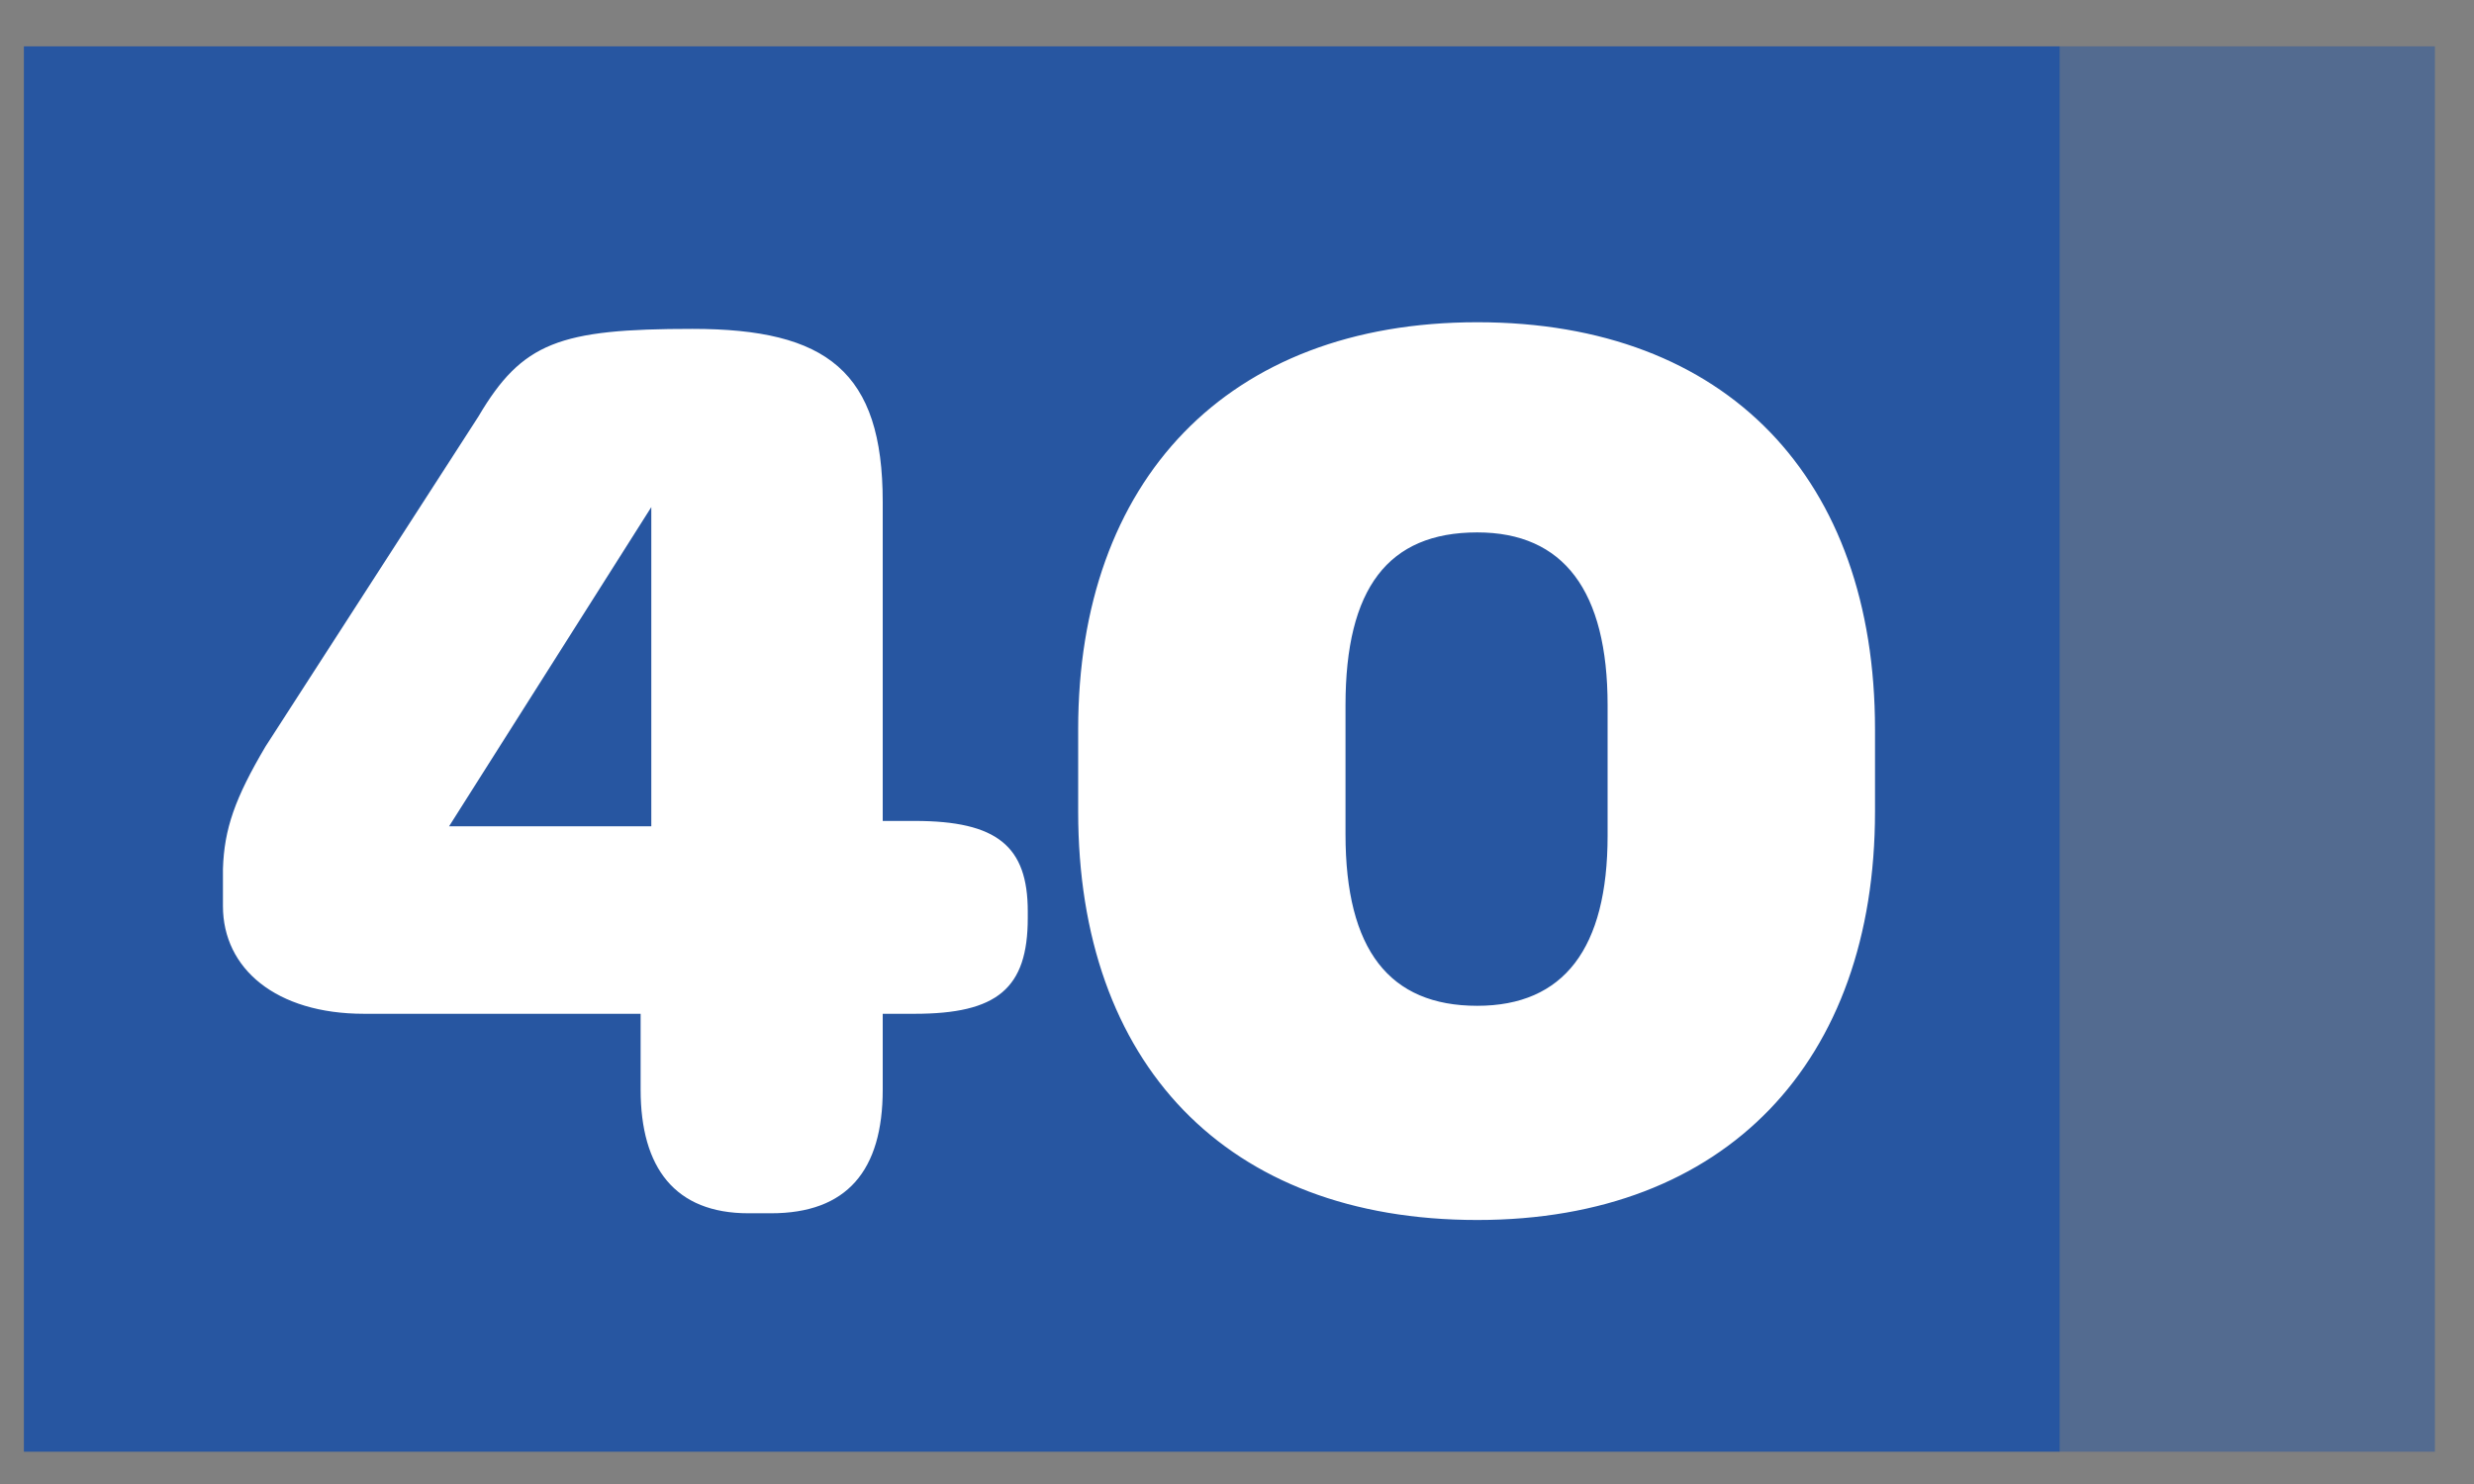 <svg width="35" height="21" viewBox="0 0 35 21" fill="none" xmlns="http://www.w3.org/2000/svg">
<rect x="0" y="0" width="35" height="21" fill="#808080" stroke="none"/>
<rect x="0.338" y="0.656" width="28.8" height="19.887" fill="#2756A1"/>
<rect opacity="0.5" x="29.13" y="0.656" width="5.317" height="19.887" fill="#2756A1"/>
<path d="M10.588 17.169H10.908C11.98 17.169 12.488 16.567 12.488 15.419V14.346H12.94C14.107 14.346 14.54 13.989 14.54 12.991V12.897C14.54 11.975 14.107 11.617 12.94 11.617H12.488V7.101C12.488 5.256 11.698 4.654 9.797 4.654C7.915 4.654 7.388 4.842 6.767 5.896L3.756 10.564C3.323 11.297 3.172 11.73 3.154 12.295V12.822C3.154 13.707 3.906 14.346 5.149 14.346H9.063V15.419C9.063 16.529 9.552 17.169 10.588 17.169ZM9.214 7.176V11.693H6.353L9.214 7.176ZM20.899 17.264C24.418 17.264 26.526 15.024 26.526 11.486V10.319C26.526 6.781 24.437 4.56 20.899 4.56C17.36 4.56 15.253 6.8 15.253 10.319V11.486C15.253 15.043 17.342 17.264 20.899 17.264ZM20.899 14.233C19.657 14.233 19.035 13.443 19.035 11.806V9.98C19.035 8.324 19.638 7.534 20.899 7.534C22.122 7.534 22.743 8.362 22.743 9.98V11.825C22.743 13.424 22.122 14.233 20.899 14.233Z" fill="white"/>
</svg>
